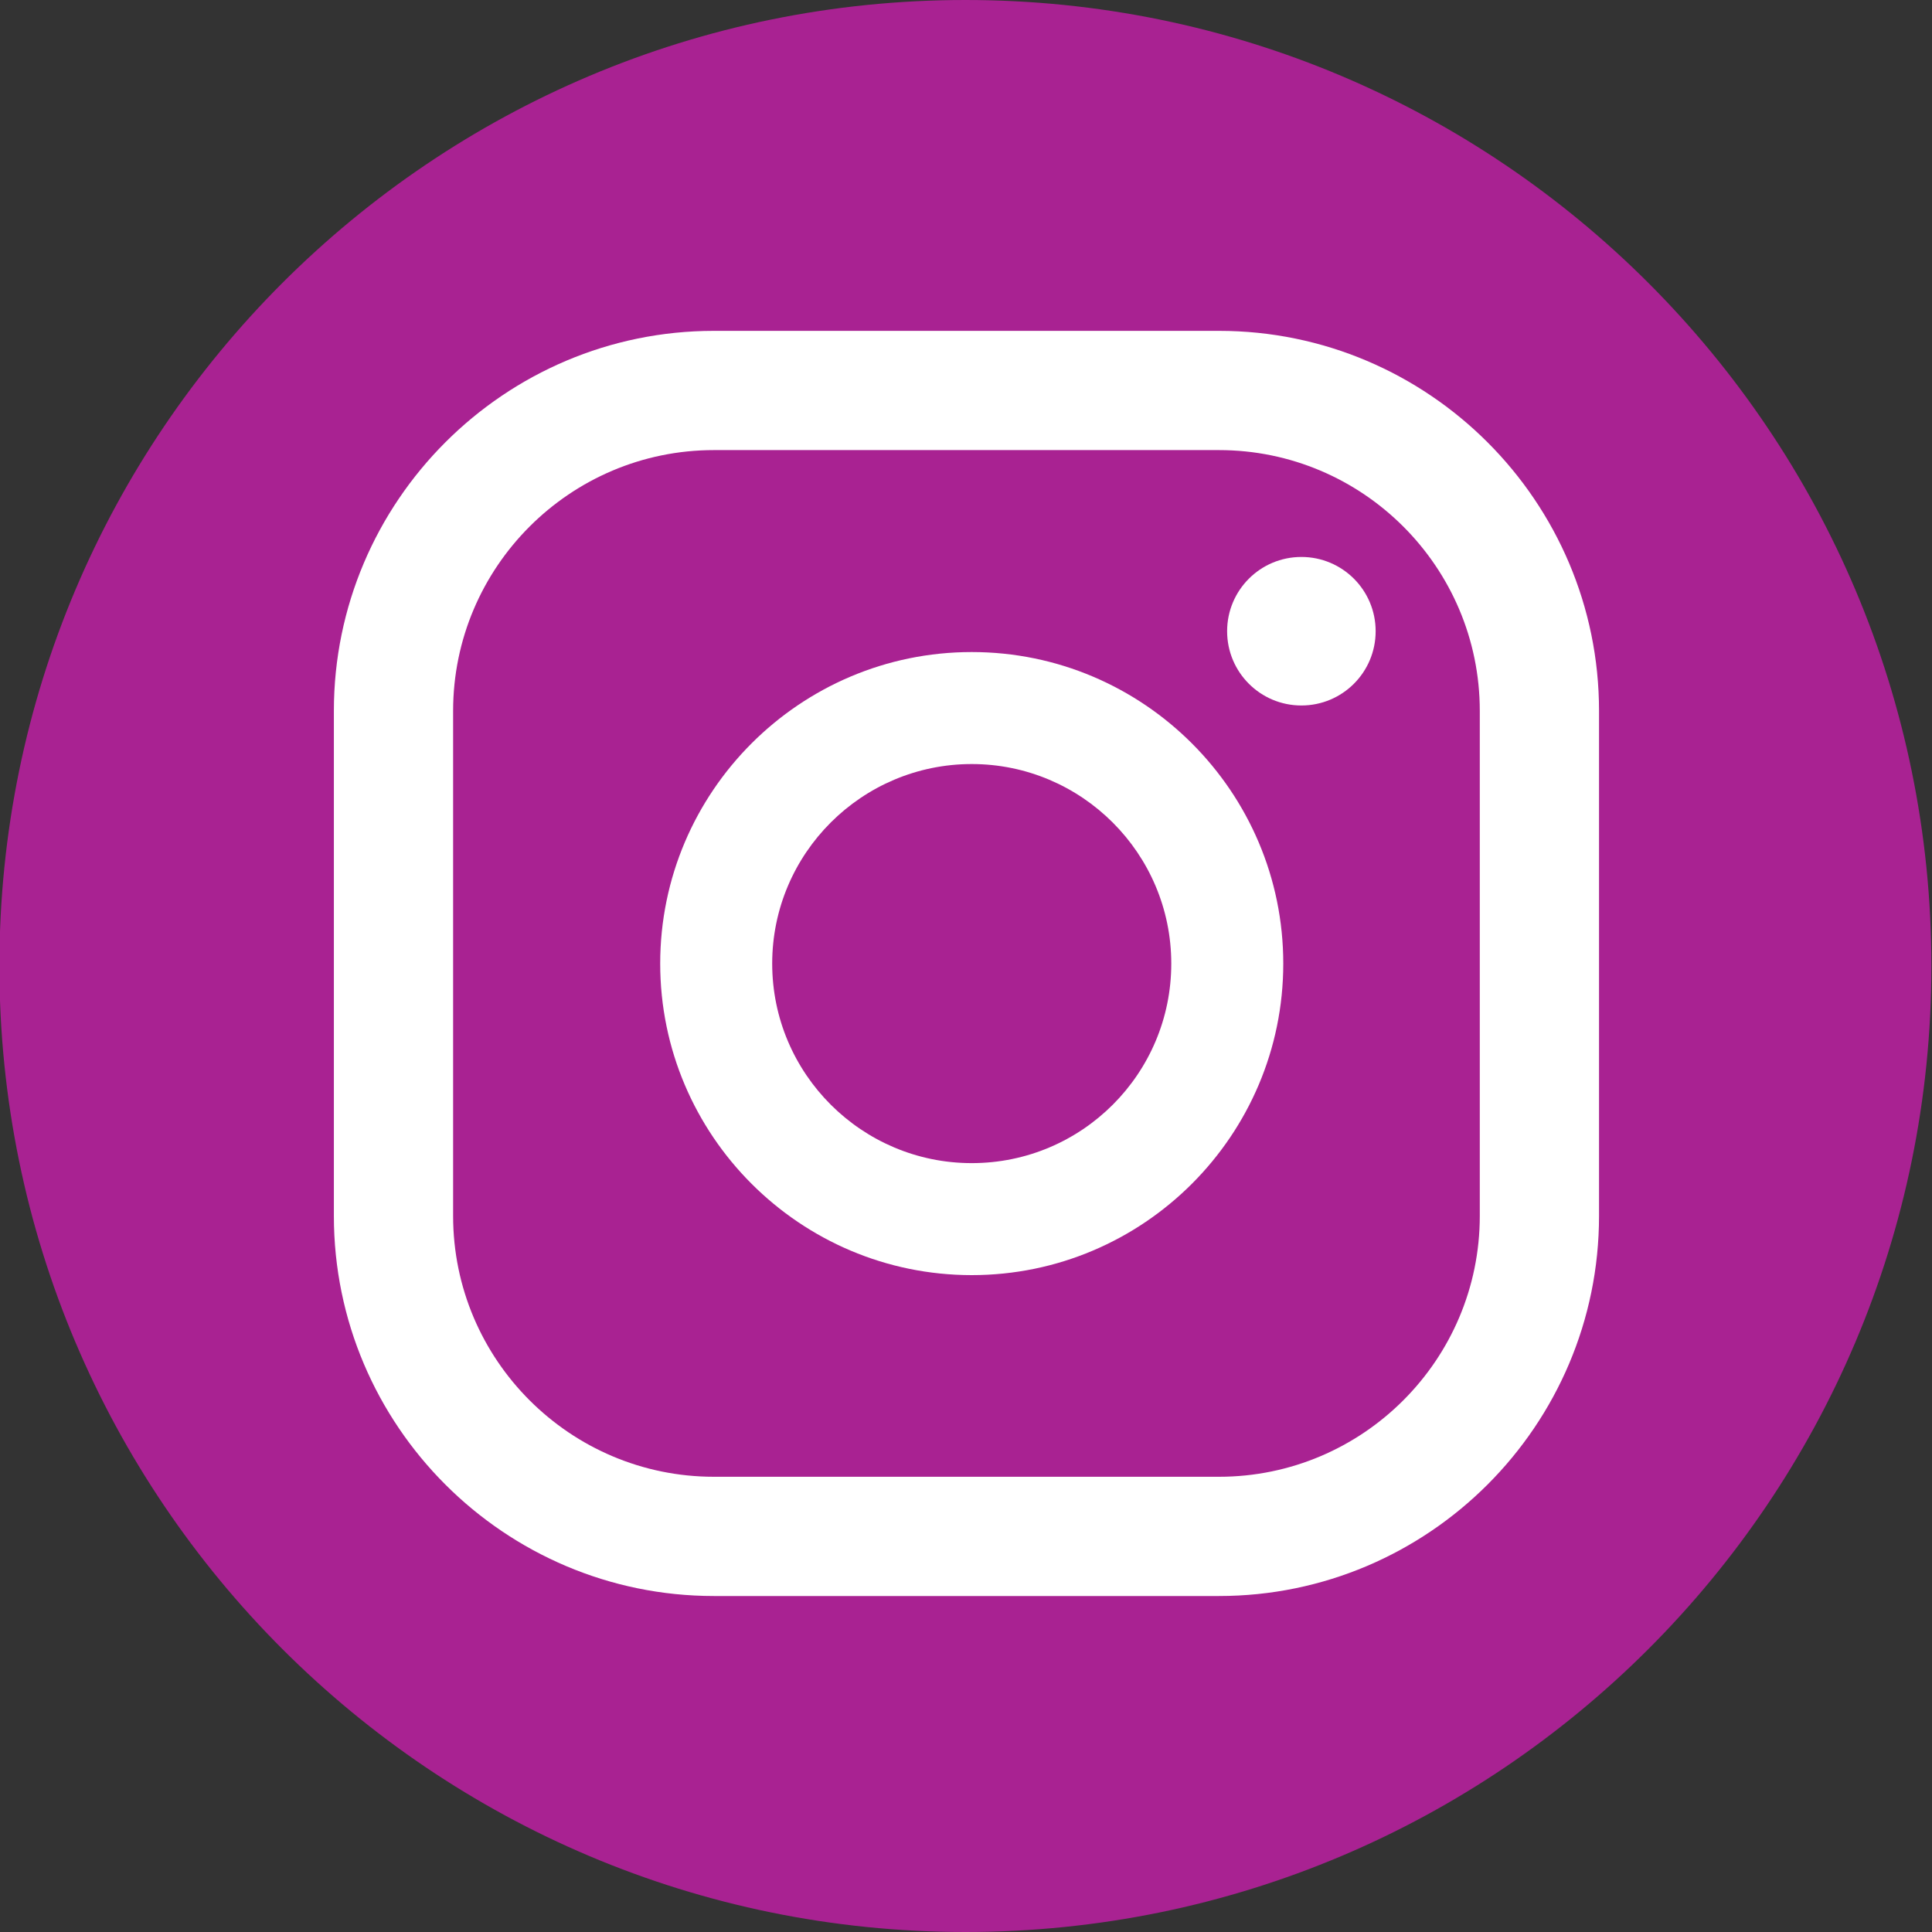 <?xml version="1.0" encoding="UTF-8"?>
<svg xmlns="http://www.w3.org/2000/svg" version="1.1" viewBox="0 0 640 640">
  <rect x="0" y="0" width="640" height="640" fill="#333333" stroke="none"/>
  <defs>
    <style>
      .cls-1 {
        fill: #a92292;
      }

      .cls-1, .cls-2 {
        stroke-width: 0px;
      }

      .cls-2 {
        fill: #fff;
      }

      .cls-3 {
        display: none;
      }
    </style>
  </defs>
  <g id="Ebene_1" data-name="Ebene 1">
    <path class="cls-1" d="M639.8,320c0,176.7-143.3,320-320,320h0C143.1,640-.2,496.7-.2,320H-.2C-.2,143.3,143.1,0,319.8,0h0c176.7,0,320,143.3,320,320h0Z"/>
  </g>
  <g id="Facebook" class="cls-3">
    <path class="cls-2" d="M414.6,295.2l-5.3,42.8c-.9,7.2-7,12.5-14.1,12.5h-69.3v179c-7.3.7-14.7,1-22.2,1-16.7,0-33.1-1.7-48.9-4.9v-175.1h-53.3c-4.9,0-8.9-4-8.9-8.9v-53.6c0-4.9,4-8.9,8.9-8.9h53.3v-80.3c0-49.3,39.8-89.3,88.9-89.3h62.2c4.9,0,8.9,4,8.9,8.9v53.6c0,4.9-4,8.9-8.9,8.9h-44.5c-19.6,0-35.5,16-35.5,35.7v62.5h74.7c8.6,0,15.2,7.5,14.1,16.1Z"/>
  </g>
  <g id="Instagram">
    <g>
      <path class="cls-2" d="M431.1,184.5c-13.6,0-24.6,11-24.6,24.6s11,24.6,24.6,24.6,24.6-11,24.6-24.6-11-24.6-24.6-24.6Z"/>
      <path class="cls-2" d="M321.9,216c-56.9,0-103.2,46.3-103.2,103.2s46.3,103.2,103.2,103.2,103.2-46.3,103.2-103.2-46.3-103.2-103.2-103.2ZM321.9,385.3c-36.4,0-66.1-29.6-66.1-66.1s29.7-66.1,66.1-66.1,66.1,29.6,66.1,66.1-29.6,66.1-66.1,66.1Z"/>
      <path class="cls-2" d="M403.8,528.7h-167.3c-69.4,0-125.9-56.5-125.9-125.9v-167.3c0-69.4,56.5-125.9,125.9-125.9h167.3c69.4,0,125.9,56.5,125.9,125.9v167.3c0,69.4-56.5,125.9-125.9,125.9ZM236.5,149.1c-47.7,0-86.4,38.8-86.4,86.4v167.3c0,47.7,38.8,86.4,86.4,86.4h167.3c47.7,0,86.4-38.8,86.4-86.4v-167.3c0-47.7-38.8-86.4-86.4-86.4h-167.3Z"/>
    </g>
  </g>
</svg>